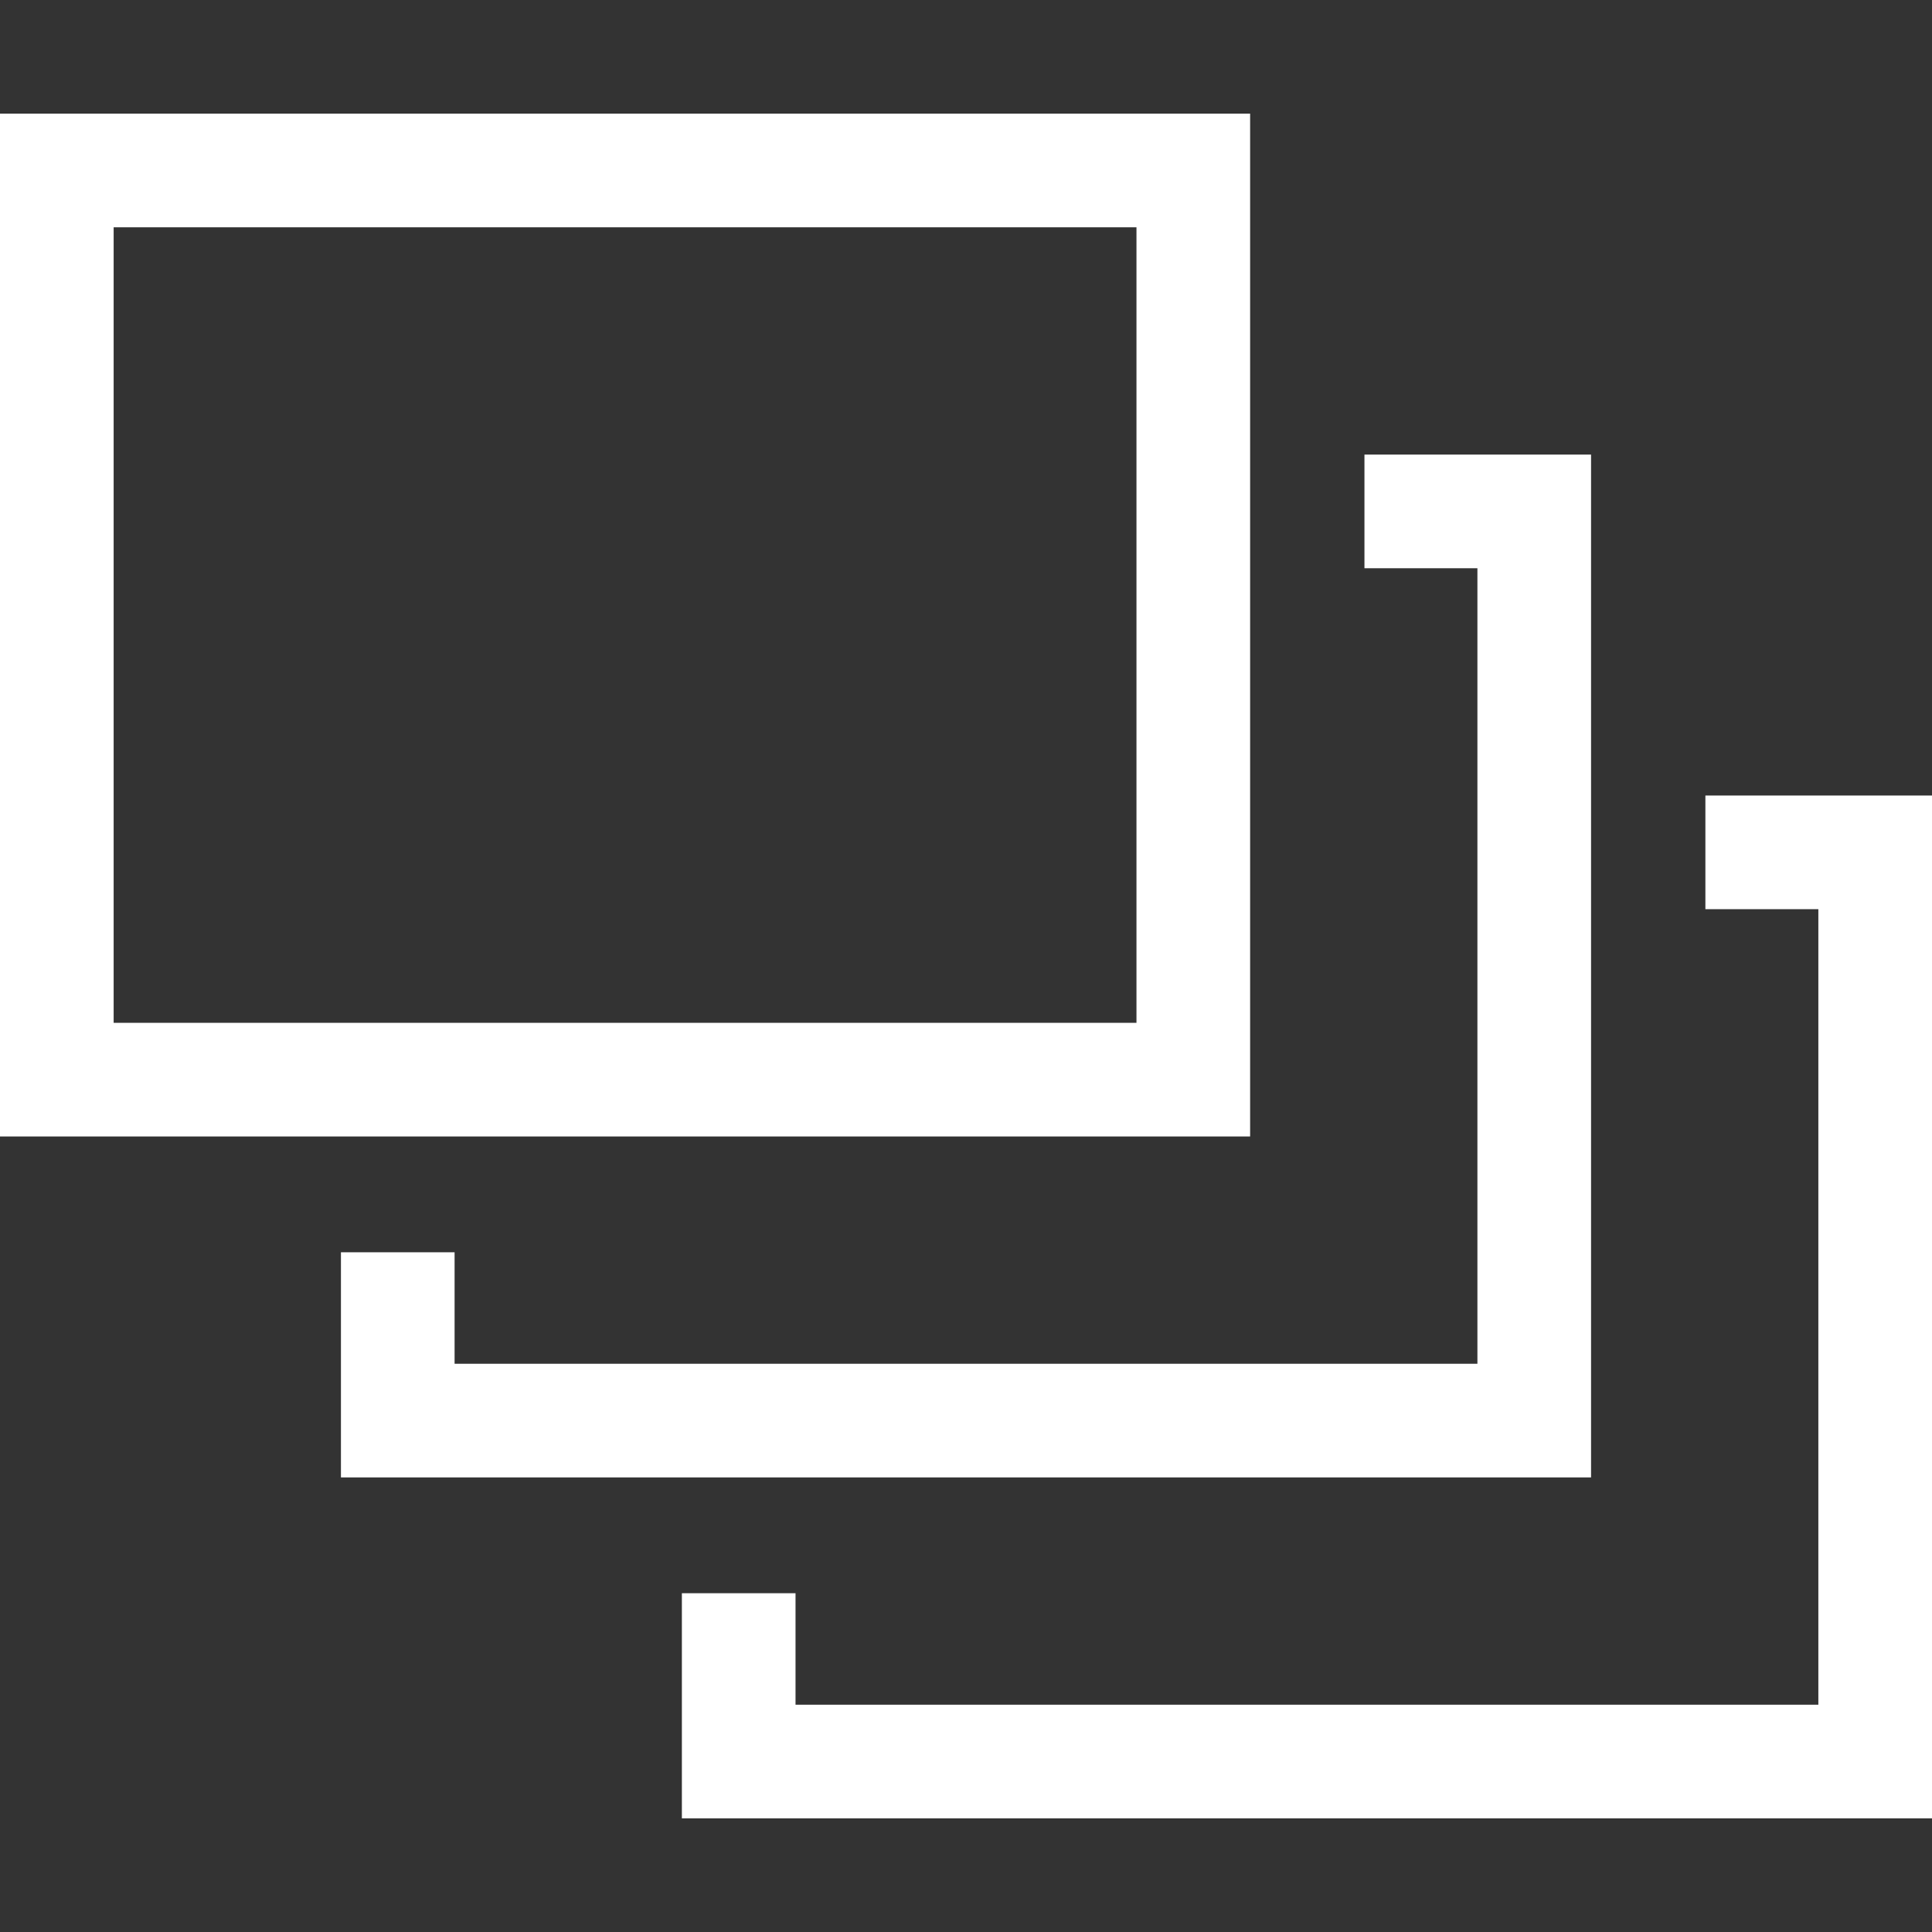 <!DOCTYPE svg PUBLIC "-//W3C//DTD SVG 1.1//EN" "http://www.w3.org/Graphics/SVG/1.1/DTD/svg11.dtd">
<!-- Uploaded to: SVG Repo, www.svgrepo.com, Transformed by: SVG Repo Mixer Tools -->
<svg width="800px" height="800px" viewBox="0 0 17 17" version="1.1" xmlns="http://www.w3.org/2000/svg" xmlns:xlink="http://www.w3.org/1999/xlink" fill="#ffffff">
<rect x="0" y="0" width="17" height="17" fill="#333333" stroke="none"/>
<g id="SVGRepo_bgCarrier" stroke-width="0"/>
<g id="SVGRepo_tracerCarrier" stroke-linecap="round" stroke-linejoin="round"/>
<g id="SVGRepo_iconCarrier"> <path d="M11 1h-11v9h11v-9zM10 9h-9v-7h9v7zM14 13h-11v-1.981h1v0.981h9v-7h-0.994v-1h1.994v9zM17 7v9h-11v-1.981h1v0.981h9v-7h-0.994v-1h1.994z" fill="#ffffff"/> </g>
</svg>